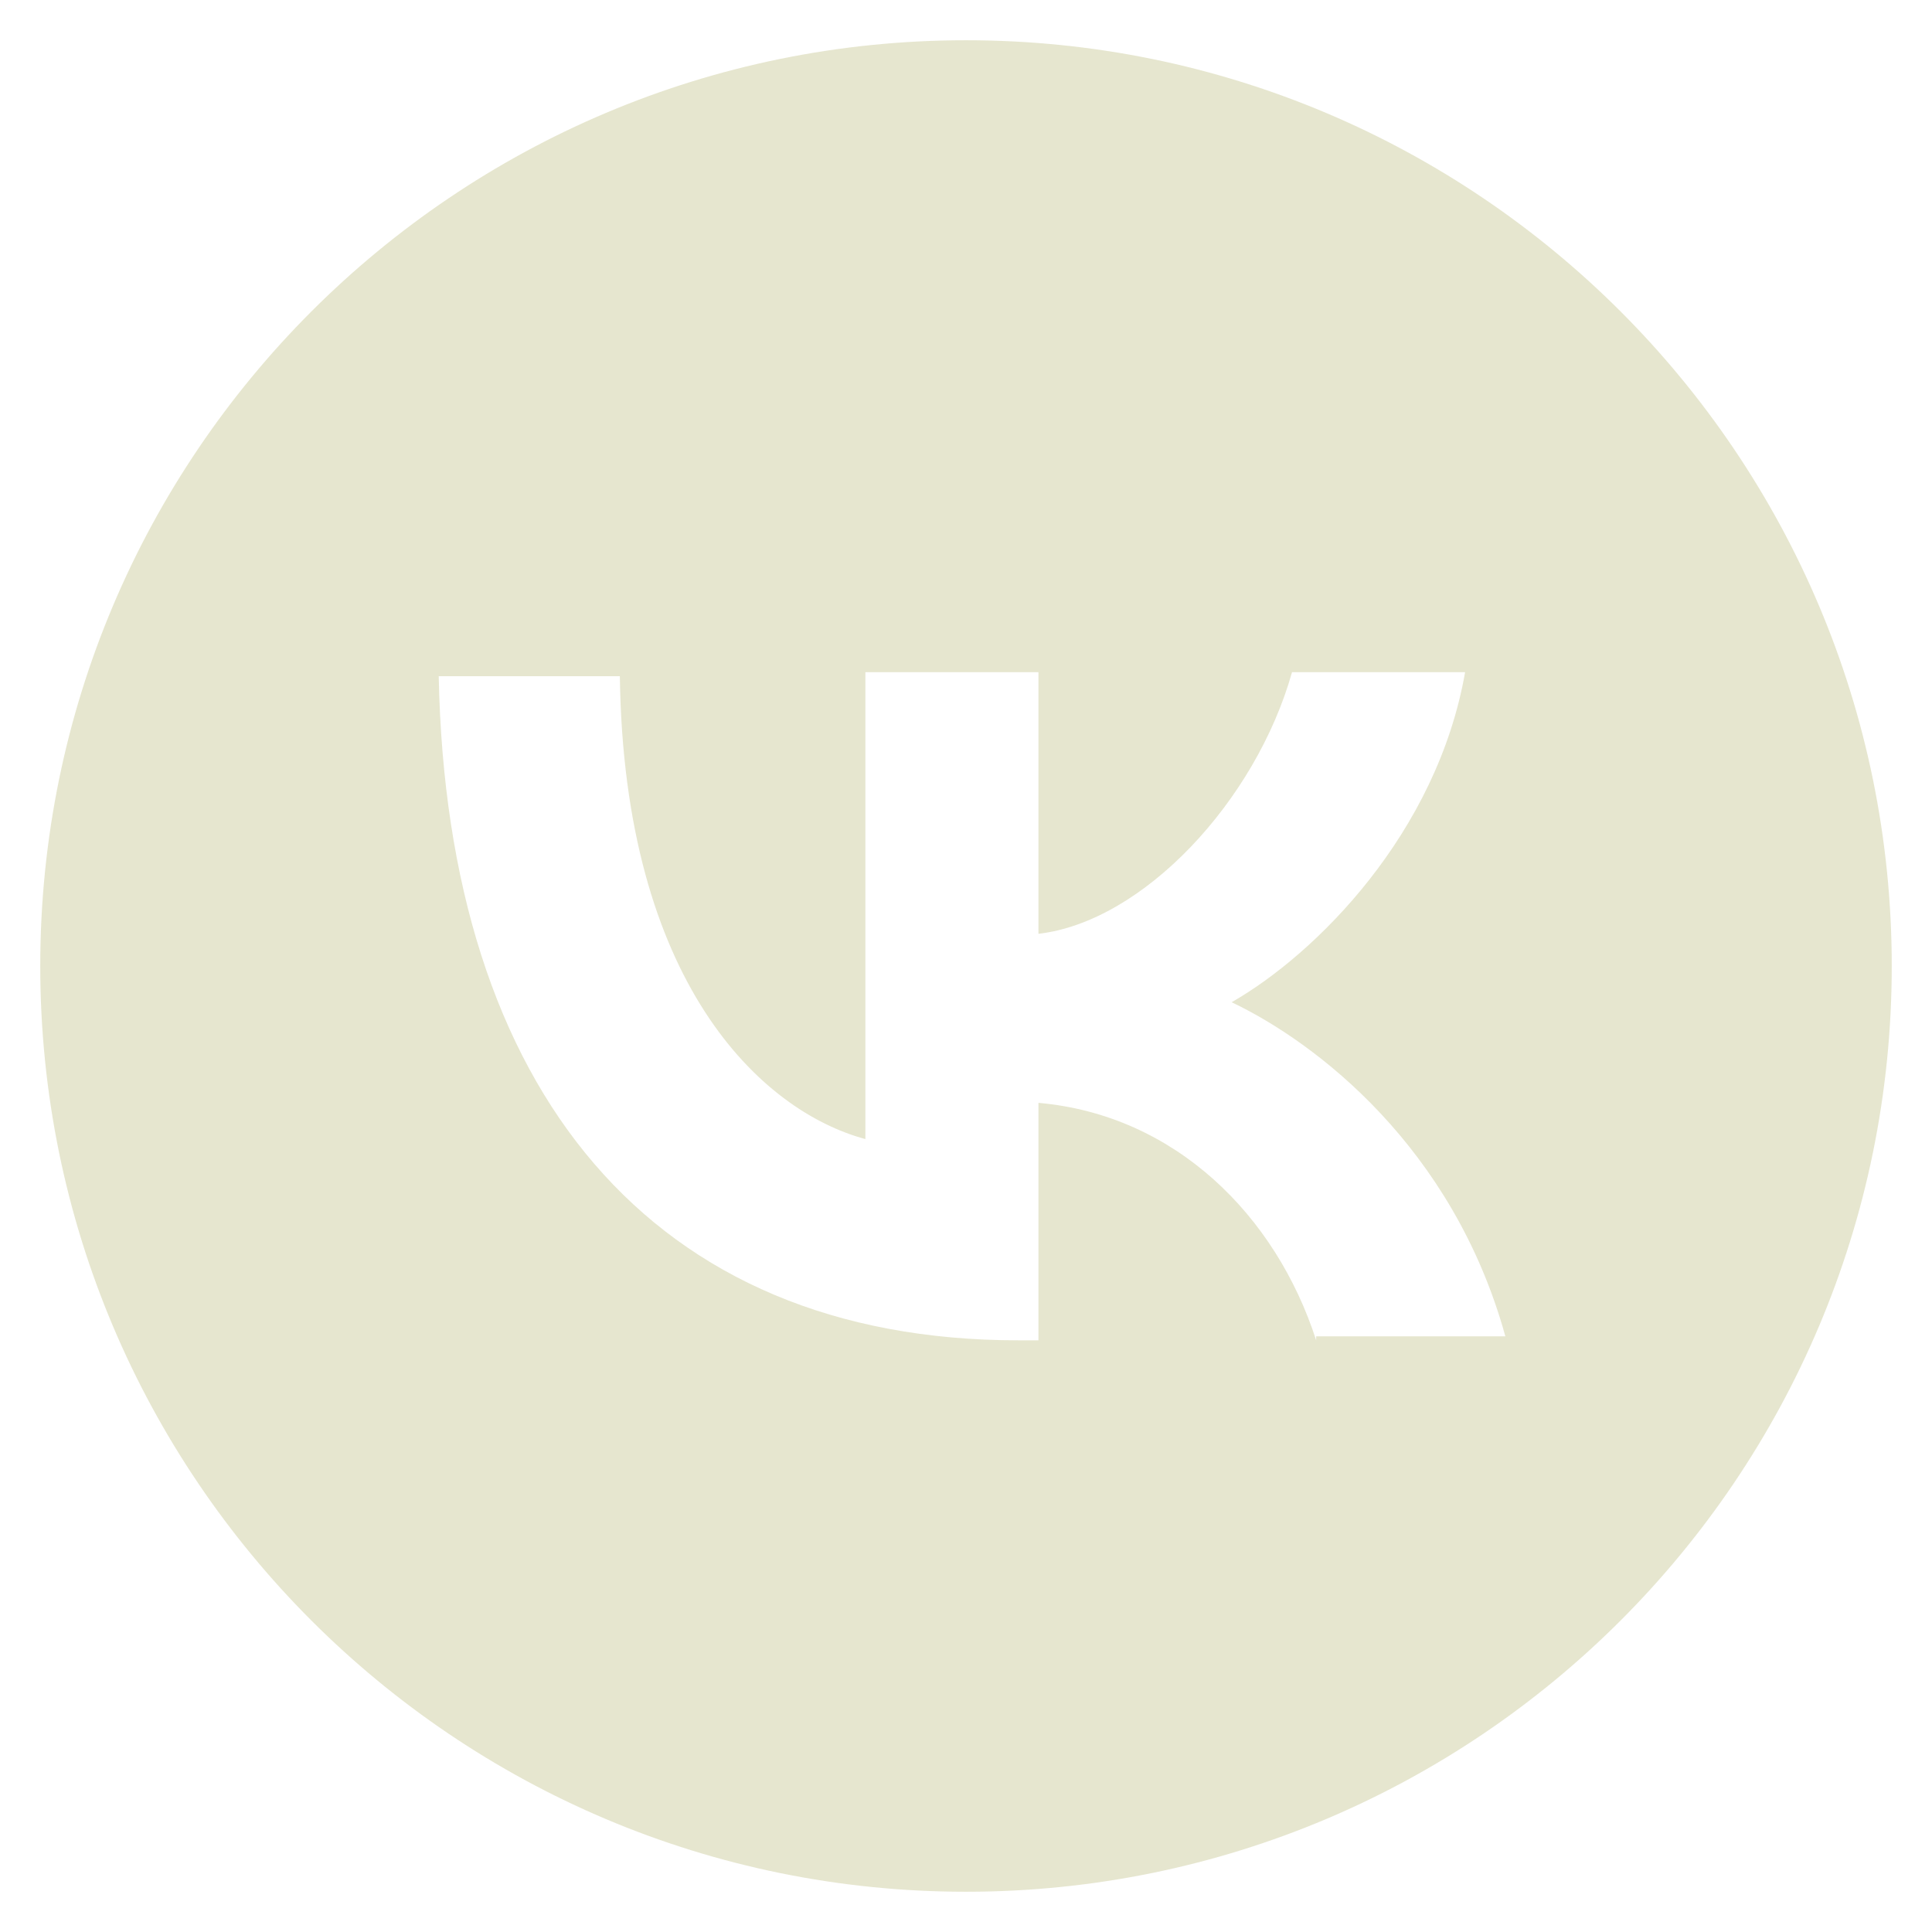 <?xml version="1.0" encoding="UTF-8"?> <!-- Generator: Adobe Illustrator 18.0.0, SVG Export Plug-In . SVG Version: 6.00 Build 0) --> <svg xmlns="http://www.w3.org/2000/svg" xmlns:xlink="http://www.w3.org/1999/xlink" id="Слой_1" x="0px" y="0px" viewBox="0 0 48 48" xml:space="preserve"> <path fill="#E6E6CF" d="M24,1C11.3,1,1,11.3,1,24s10.3,23,23,23s23-10.3,23-23S36.7,1,24,1z M32.7,33.3c-1-3.1-3.5-5.6-6.9-5.9v5.9 h-0.5c-9.1,0-14.2-6.2-14.4-16.5h4.5c0.1,7.6,3.5,10.8,6.1,11.5V16.7h4.3v6.5c2.6-0.3,5.4-3.3,6.3-6.5h4.3c-0.7,4-3.7,7-5.8,8.2 c2.1,1,5.5,3.6,6.8,8.3H32.7z"></path> </svg> 